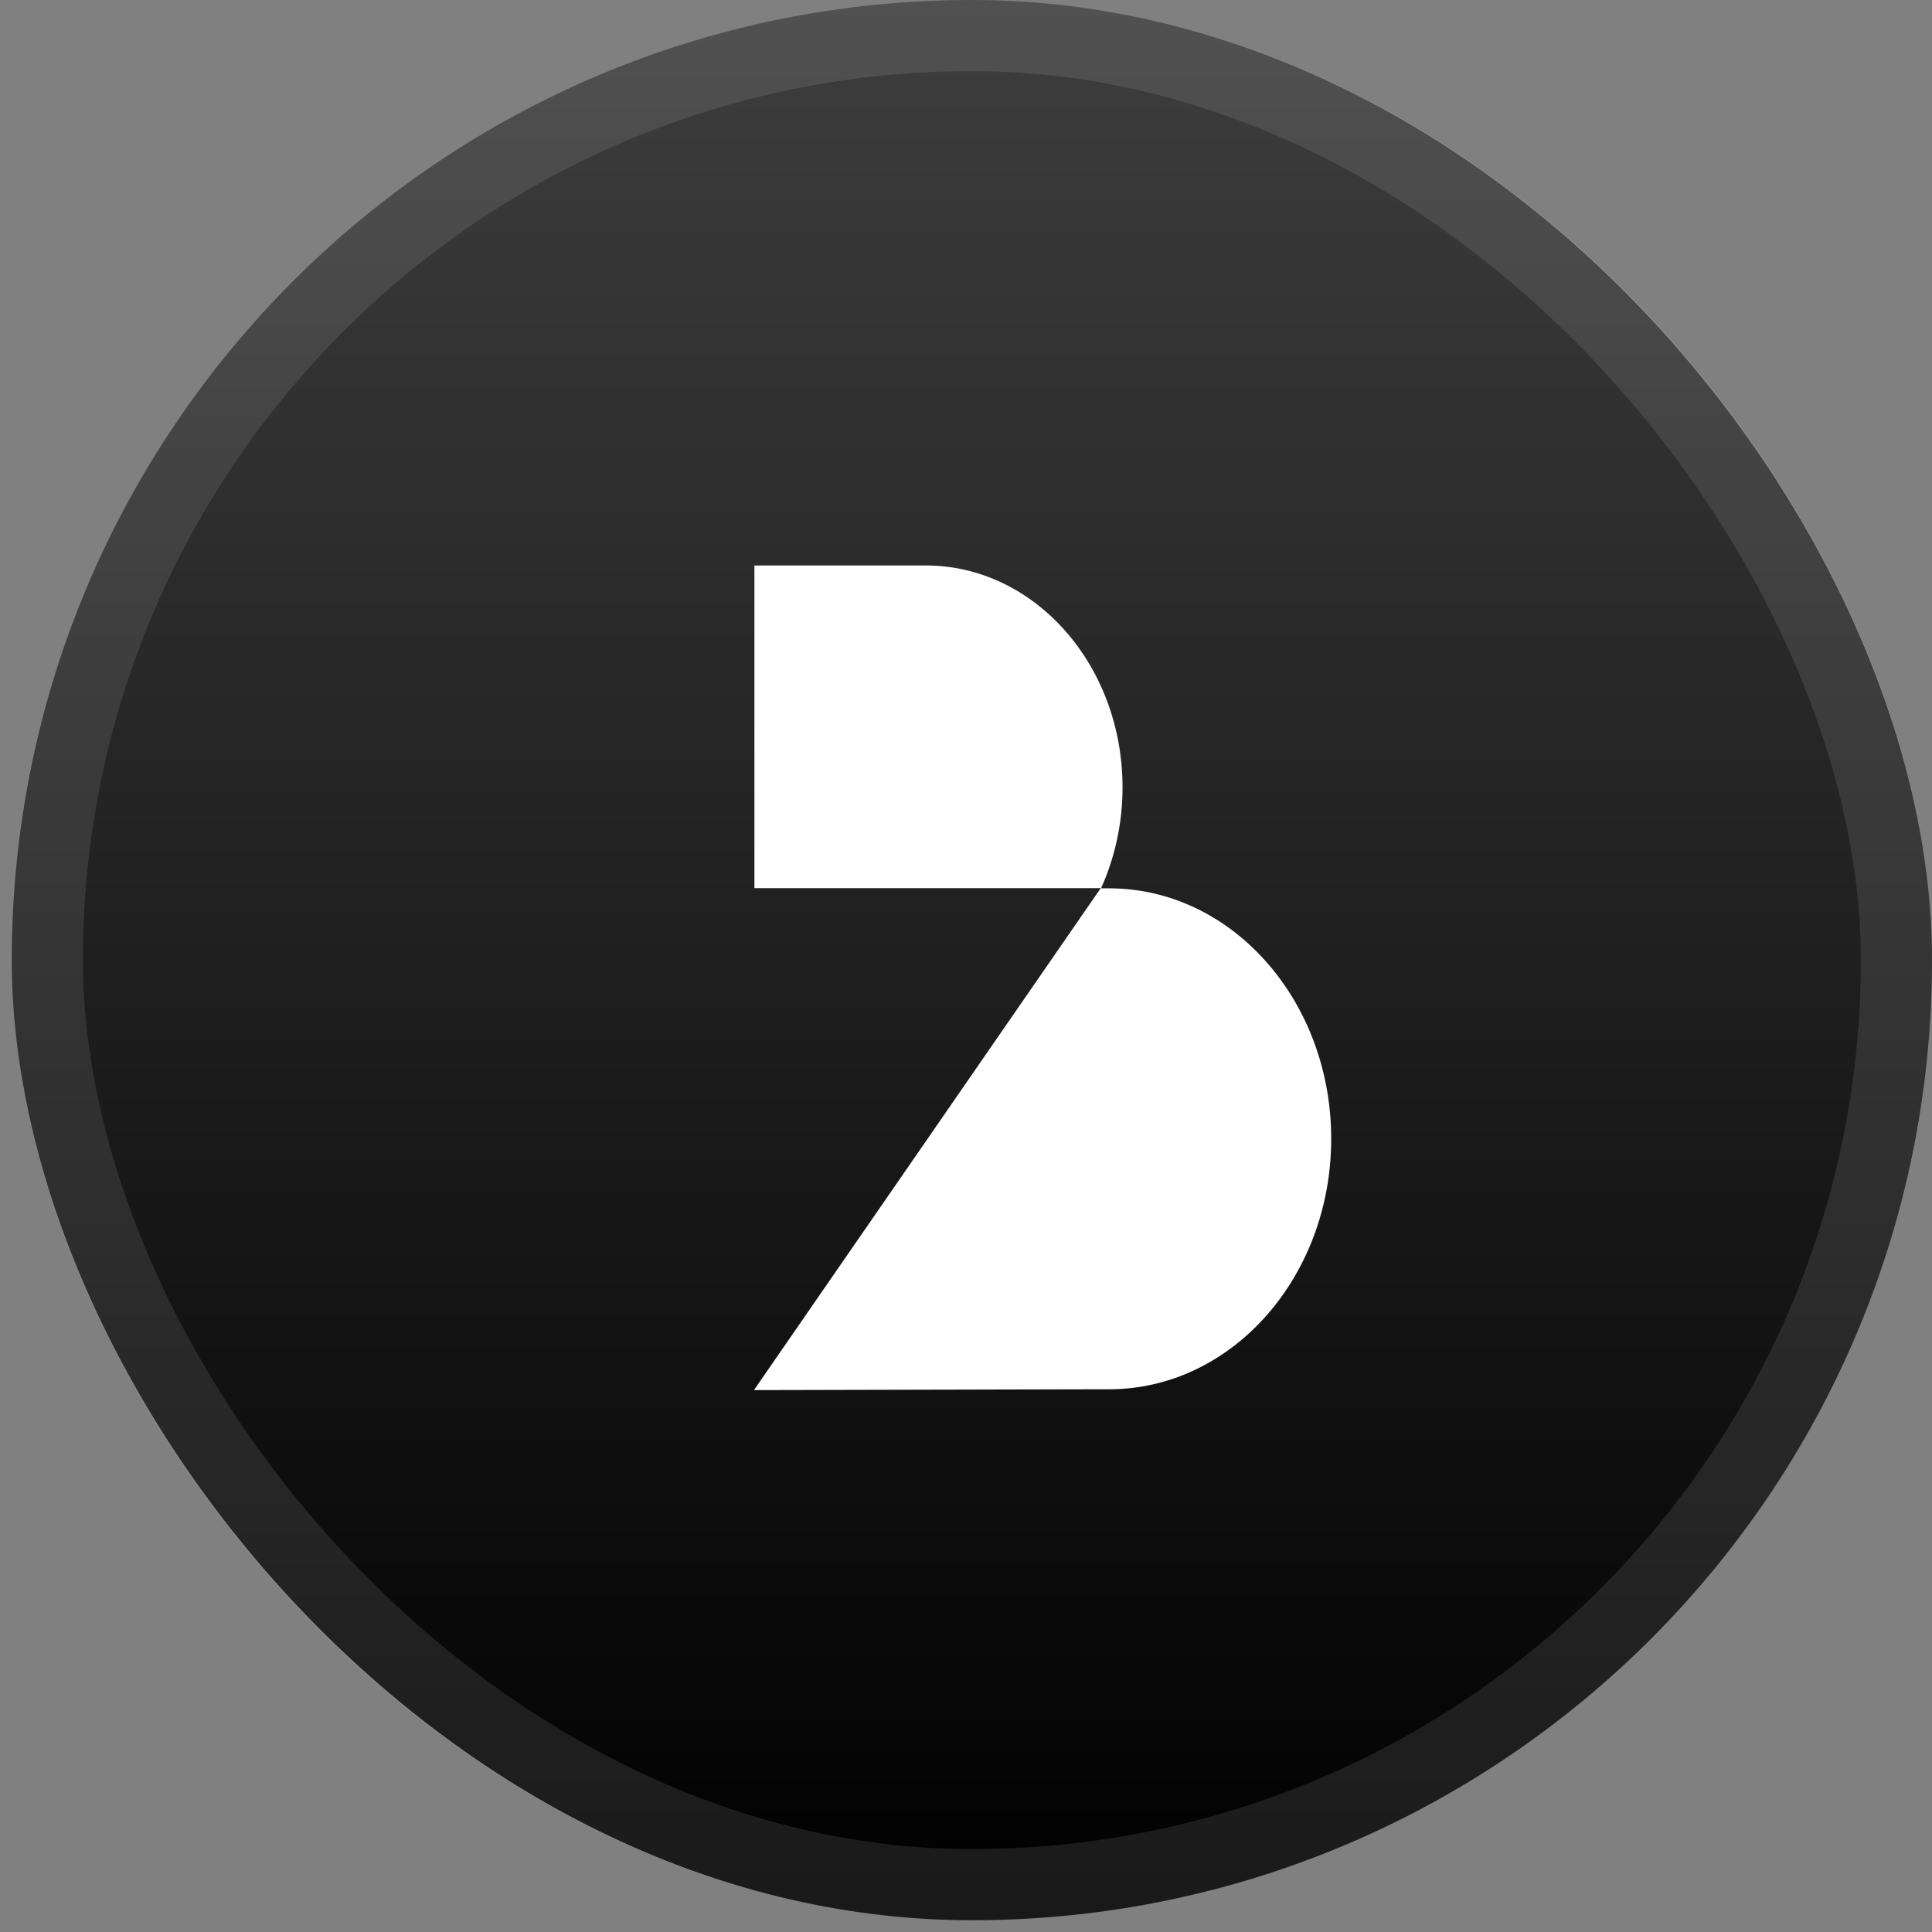 <svg width="82" height="82" viewBox="0 0 82 82" fill="none" xmlns="http://www.w3.org/2000/svg">
<rect x="0" y="0" width="82" height="82" fill="#808080" stroke="none"/>
<g clip-path="url(#clip0_109_40733)">
<rect x="0.5" width="81.5" height="81.5" rx="40.75" fill="url(#paint0_linear_109_40733)"/>
</g>
<rect x="2.009" y="1.509" width="78.481" height="78.481" rx="39.241" stroke="white" stroke-opacity="0.1" stroke-width="3.019"/>
<path fill-rule="evenodd" clip-rule="evenodd" d="M39.289 24H32.02V37.695H43.984H46.735C47.329 36.378 47.644 34.915 47.644 33.42C47.644 28.218 43.903 24 39.289 24ZM47.072 37.703H46.714L32 59L46.714 58.965H47.072C52.279 58.965 56.5 54.205 56.5 48.334C56.5 42.463 52.279 37.703 47.072 37.703Z" fill="white"/>
<defs>
<linearGradient id="paint0_linear_109_40733" x1="41.25" y1="0" x2="41.25" y2="81.5" gradientUnits="userSpaceOnUse">
<stop stop-color="#3E3E3E"/>
<stop offset="1"/>
</linearGradient>
<clipPath id="clip0_109_40733">
<rect x="0.5" width="81.5" height="81.5" rx="40.75" fill="white"/>
</clipPath>
</defs>
</svg>
